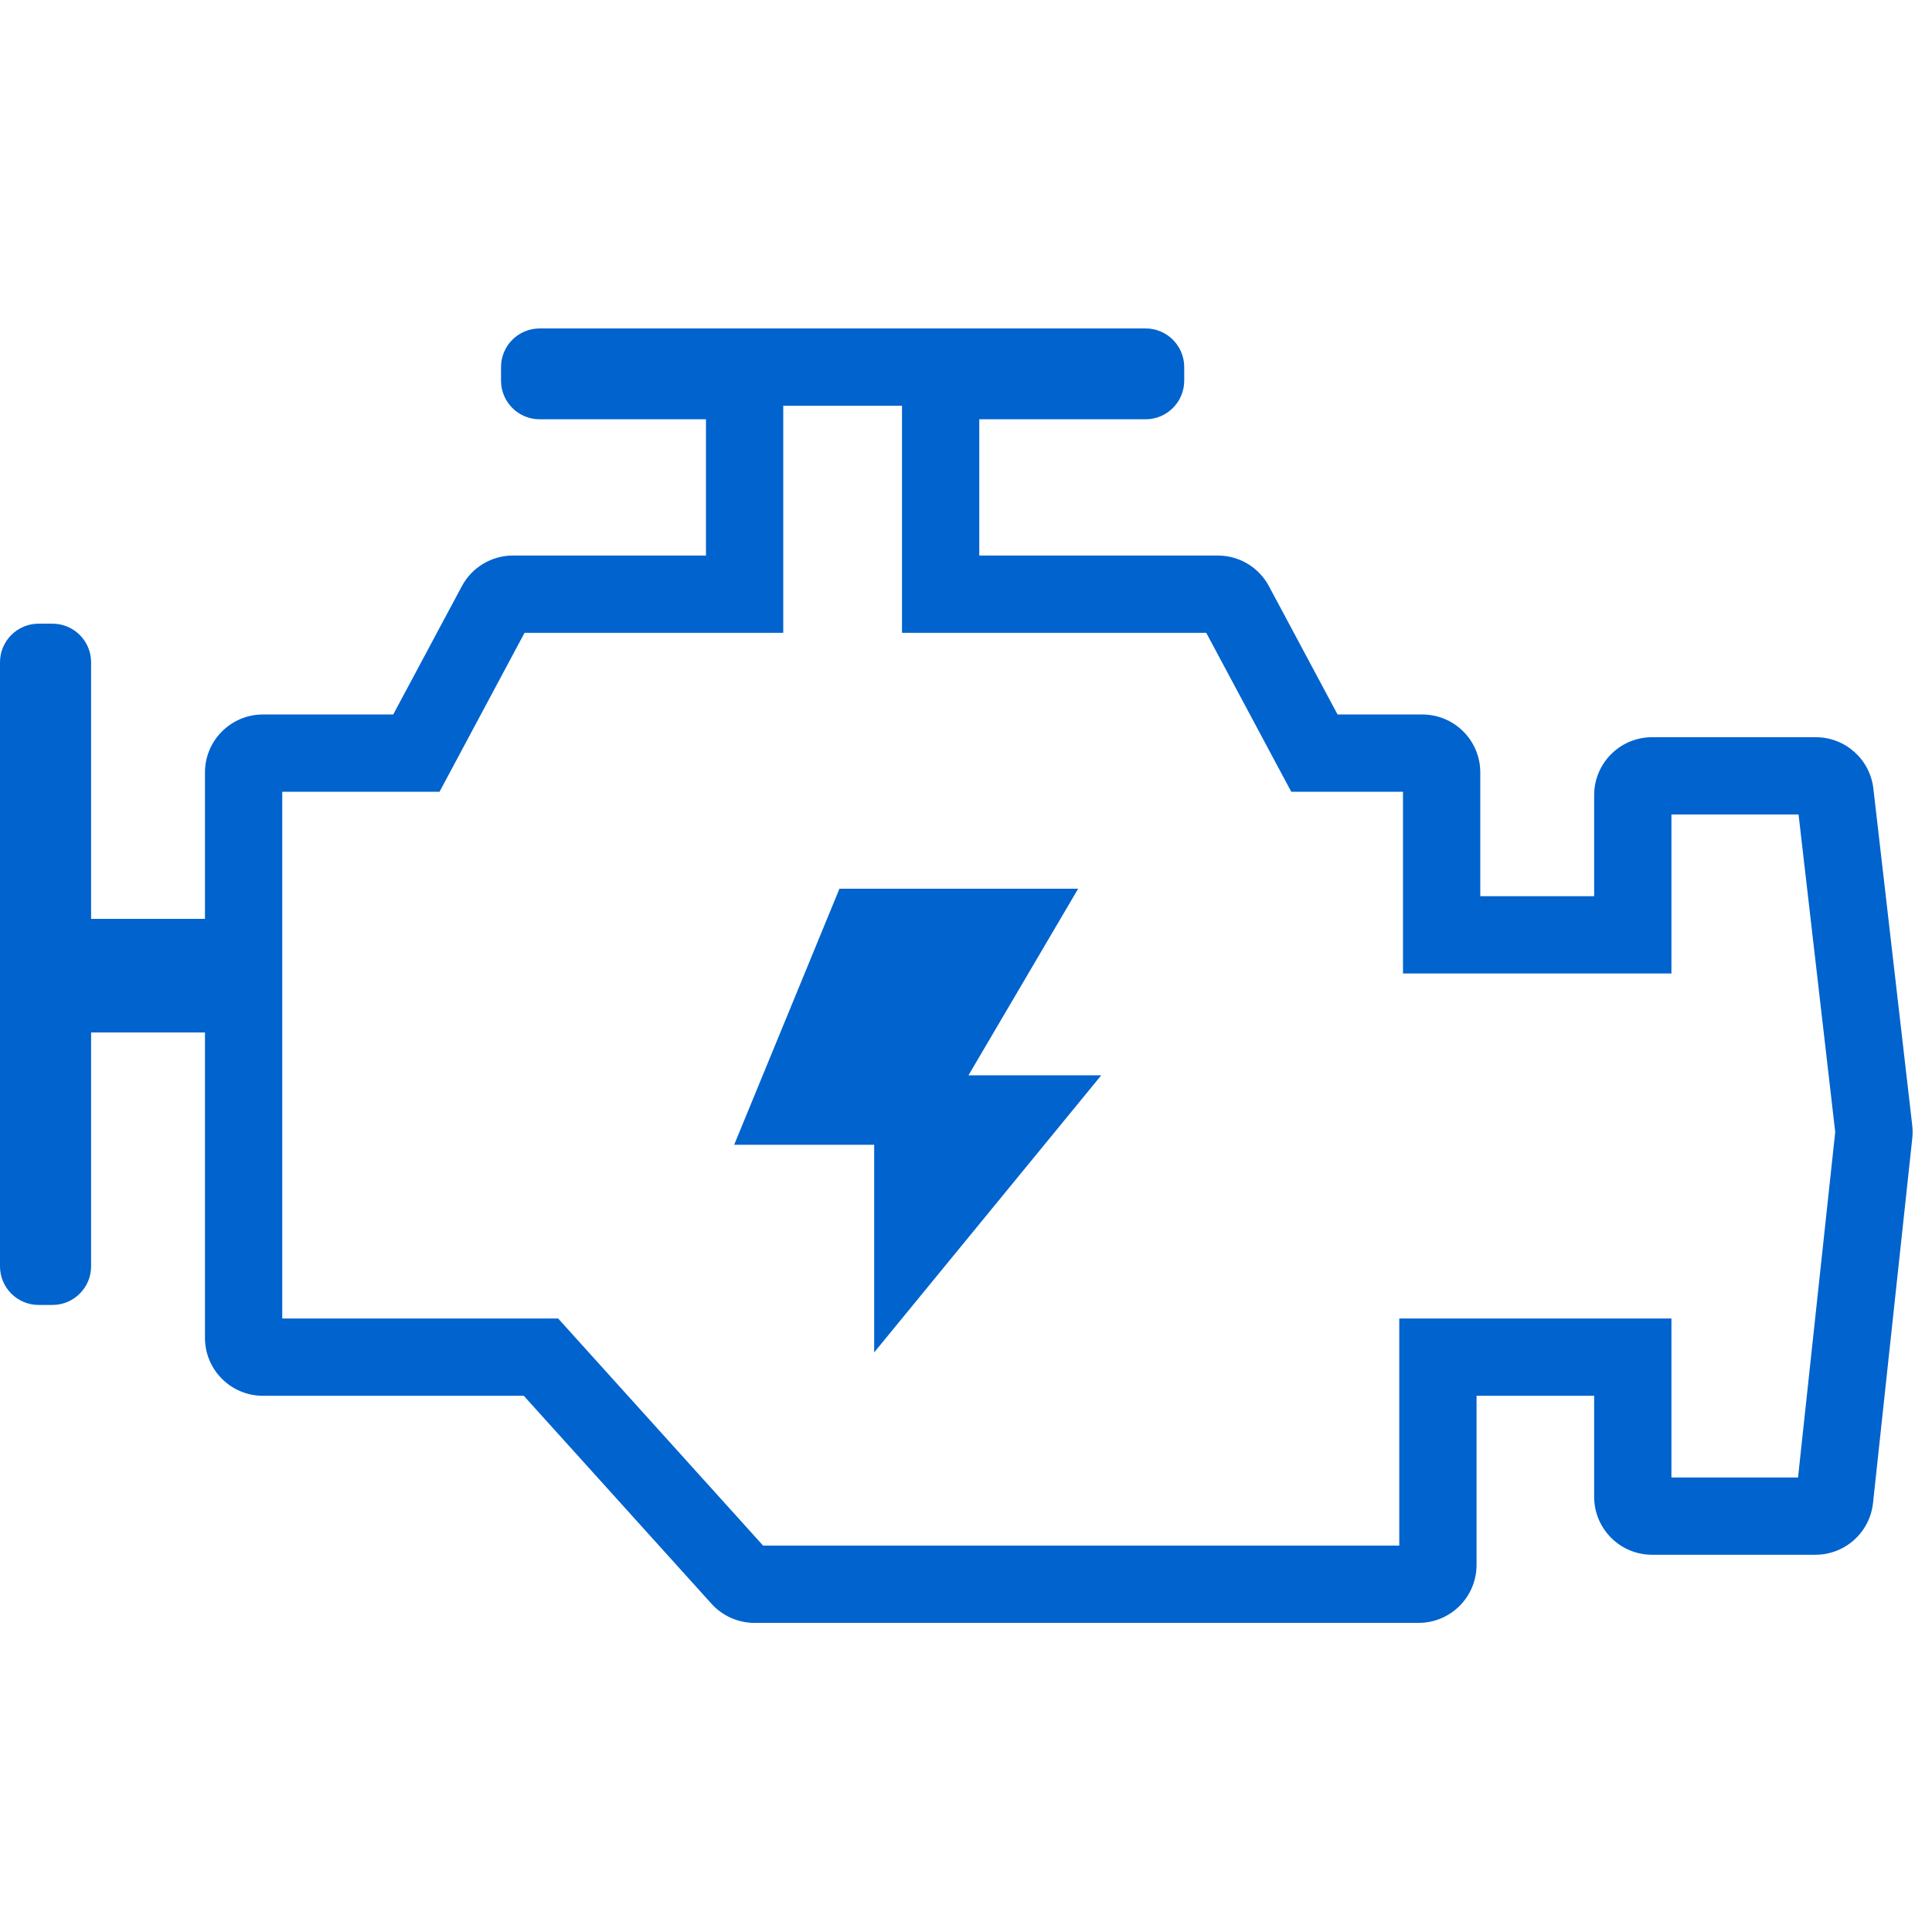 <?xml version="1.0" encoding="UTF-8"?> <svg xmlns="http://www.w3.org/2000/svg" width="100" height="100" viewBox="0 0 100 100"><path fill="#0063CE" d="M27.111,72.246 L13.609,72.246 C11.952,72.246 10.609,70.902 10.609,69.246 L10.609,53.439 L4.715,53.439 L4.715,65.544 C4.715,66.648 3.82,67.544 2.715,67.544 L2,67.544 C0.895,67.544 -7.10542736e-14,66.648 -7.10542736e-14,65.544 L-7.10542736e-14,34.281 C-7.10542736e-14,33.176 0.895,32.281 2,32.281 L2.715,32.281 C3.82,32.281 4.715,33.176 4.715,34.281 L4.715,47.561 L10.609,47.561 L10.609,39.982 C10.609,38.326 11.952,36.982 13.609,36.982 L20.353,36.982 L23.906,30.34 C24.428,29.364 25.445,28.754 26.552,28.754 L36.541,28.754 L36.541,21.702 L27.933,21.702 C26.828,21.702 25.933,20.806 25.933,19.702 L25.933,19 C25.933,17.895 26.828,17 27.933,17 L59.295,17 C60.4,17 61.295,17.895 61.295,19 L61.295,19.702 C61.295,20.806 60.4,21.702 59.295,21.702 L50.687,21.702 L50.687,28.754 L63.034,28.754 C64.141,28.754 65.158,29.364 65.679,30.34 L69.232,36.982 L73.619,36.982 C75.276,36.982 76.619,38.326 76.619,39.982 L76.619,46.386 L82.513,46.386 L82.513,41.158 C82.513,39.501 83.856,38.158 85.513,38.158 L93.985,38.158 C95.508,38.158 96.79,39.3 96.965,40.814 L98.977,58.247 C99.003,58.468 99.004,58.691 98.98,58.912 L96.947,77.795 C96.783,79.319 95.496,80.474 93.964,80.474 L85.513,80.474 C83.856,80.474 82.513,79.131 82.513,77.474 L82.513,72.246 L76.426,72.246 L76.426,81 C76.426,82.657 75.083,84 73.426,84 L39.054,84 C38.205,84 37.396,83.64 36.827,83.01 L27.111,72.246 Z M14.609,68.246 L28.89,68.246 L39.498,80 L72.426,80 L72.426,68.246 L86.513,68.246 L86.513,76.474 L93.066,76.474 L94.991,58.595 L93.093,42.158 L86.513,42.158 L86.513,50.386 L72.619,50.386 L72.619,40.982 L66.836,40.982 L62.435,32.754 L46.687,32.754 L46.687,21 L40.541,21 L40.541,32.754 L27.151,32.754 L22.75,40.982 L14.609,40.982 L14.609,68.246 Z M43.45,46 L55.805,46 L50.127,55.659 L57,55.659 L45.247,70 L45.247,59.254 L38,59.254 L43.45,46 Z"></path></svg> 